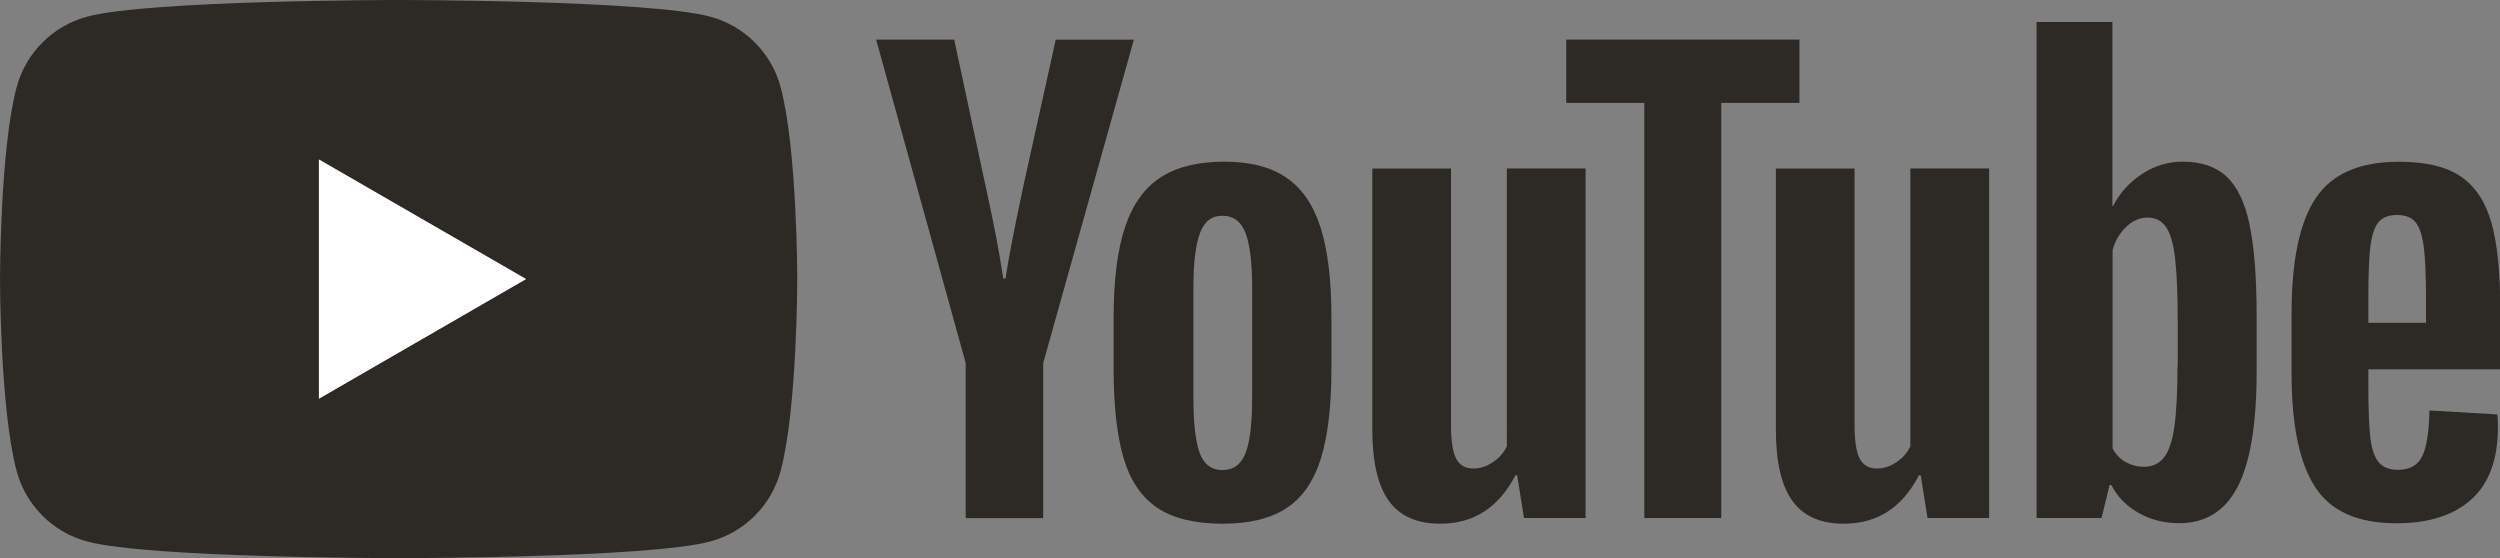 <?xml version="1.0" encoding="UTF-8"?>
<svg id="Ebene_2" data-name="Ebene 2" xmlns="http://www.w3.org/2000/svg" viewBox="0 0 289.8 64.7">
  <rect x="0" y="0" width="289.8" height="64.7" fill="#808080" stroke="none"/>
  <defs>
    <style>
      .cls-1 {
        fill: #2d2a26;
      }

      .cls-1, .cls-2 {
        stroke-width: 0px;
      }

      .cls-2 {
        fill: #fff;
      }
    </style>
  </defs>
  <g id="Ebene_1-2" data-name="Ebene 1">
    <g>
      <path class="cls-1" d="m90.49,10.1c-1.06-3.98-4.19-7.11-8.17-8.17-7.21-1.93-36.11-1.93-36.11-1.93,0,0-28.9,0-36.11,1.93C6.13,2.99,2.99,6.13,1.93,10.1c-1.93,7.21-1.93,22.25-1.93,22.25,0,0,0,15.04,1.93,22.25,1.06,3.98,4.19,7.11,8.17,8.17,7.21,1.93,36.11,1.93,36.11,1.93,0,0,28.9,0,36.11-1.93,3.98-1.06,7.11-4.19,8.17-8.17,1.93-7.21,1.93-22.25,1.93-22.25,0,0,0-15.04-1.93-22.25Zm-53.52,36.11v-27.73l24.01,13.86-24.01,13.86Z"/>
      <g>
        <path class="cls-1" d="m134.15,58.86c-1.83-1.23-3.13-3.15-3.9-5.75-.77-2.6-1.16-6.06-1.16-10.38v-5.88c0-4.36.44-7.87,1.32-10.51.88-2.64,2.26-4.57,4.13-5.78,1.87-1.21,4.33-1.82,7.37-1.82s5.4.62,7.2,1.85c1.81,1.23,3.13,3.16,3.97,5.78.84,2.62,1.26,6.11,1.26,10.48v5.88c0,4.32-.41,7.79-1.22,10.41-.82,2.62-2.14,4.54-3.97,5.75-1.83,1.21-4.31,1.82-7.44,1.82s-5.74-.62-7.57-1.85Zm10.24-6.35c.51-1.32.76-3.48.76-6.48v-12.62c0-2.91-.25-5.03-.76-6.38-.51-1.34-1.4-2.02-2.68-2.02s-2.1.67-2.61,2.02c-.51,1.34-.76,3.47-.76,6.38v12.62c0,3,.24,5.16.73,6.48.48,1.32,1.37,1.98,2.64,1.98s2.17-.66,2.68-1.98Z"/>
        <path class="cls-1" d="m274.54,42.83v2.05c0,2.6.08,4.55.23,5.85.15,1.3.47,2.25.96,2.84.48.59,1.23.89,2.25.89,1.37,0,2.3-.53,2.81-1.59.51-1.06.78-2.82.83-5.29l7.87.46c.04.35.07.84.07,1.45,0,3.75-1.02,6.54-3.07,8.39-2.05,1.85-4.95,2.78-8.69,2.78-4.49,0-7.65-1.41-9.45-4.23-1.81-2.82-2.71-7.18-2.71-13.09v-7.07c0-6.08.94-10.52,2.81-13.32,1.87-2.8,5.08-4.2,9.62-4.2,3.13,0,5.53.57,7.2,1.72,1.67,1.15,2.85,2.93,3.54,5.35.68,2.42,1.02,5.77,1.02,10.05v6.94h-15.27Zm1.16-17.05c-.46.57-.77,1.51-.93,2.81-.16,1.3-.23,3.27-.23,5.92v2.91h6.68v-2.91c0-2.6-.09-4.57-.26-5.92-.18-1.34-.5-2.29-.96-2.84-.46-.55-1.18-.83-2.15-.83s-1.69.29-2.15.86Z"/>
        <path class="cls-1" d="m111.94,42.07l-10.38-37.48h9.05l3.64,16.99c.93,4.19,1.61,7.76,2.05,10.71h.26c.31-2.12.99-5.66,2.05-10.64l3.77-17.05h9.06l-10.51,37.48v17.98h-8.99v-17.98Z"/>
        <path class="cls-1" d="m183.8,19.53v40.52h-7.14l-.79-4.96h-.2c-1.94,3.75-4.85,5.62-8.72,5.62-2.69,0-4.67-.88-5.95-2.64-1.28-1.76-1.92-4.52-1.92-8.26v-30.27h9.12v29.74c0,1.81.2,3.1.59,3.87.4.77,1.06,1.16,1.98,1.16.79,0,1.55-.24,2.28-.73.73-.48,1.27-1.1,1.62-1.85V19.53h9.12Z"/>
        <path class="cls-1" d="m230.58,19.53v40.52h-7.14l-.79-4.96h-.2c-1.94,3.75-4.85,5.62-8.72,5.62-2.69,0-4.67-.88-5.95-2.64-1.28-1.76-1.92-4.52-1.92-8.26v-30.27h9.12v29.74c0,1.81.2,3.1.59,3.87.4.77,1.06,1.16,1.98,1.16.79,0,1.55-.24,2.28-.73.73-.48,1.27-1.1,1.62-1.85V19.53h9.12Z"/>
        <path class="cls-1" d="m208.58,11.93h-9.05v48.12h-8.92V11.93h-9.05v-7.34h27.03v7.34Z"/>
        <path class="cls-1" d="m260.77,26.01c-.55-2.55-1.44-4.41-2.68-5.55-1.23-1.15-2.93-1.72-5.09-1.72-1.67,0-3.24.47-4.69,1.42-1.45.95-2.58,2.19-3.37,3.73h-.07V2.55s-8.79,0-8.79,0v57.5h7.53l.93-3.83h.2c.7,1.37,1.76,2.45,3.17,3.24,1.41.79,2.97,1.19,4.69,1.19,3.08,0,5.35-1.42,6.81-4.26,1.45-2.84,2.18-7.28,2.18-13.32v-6.41c0-4.54-.28-8.09-.83-10.64Zm-8.36,16.53c0,2.95-.12,5.27-.36,6.94-.24,1.68-.65,2.87-1.22,3.57-.57.71-1.34,1.06-2.31,1.06-.75,0-1.44-.18-2.08-.53-.64-.35-1.16-.88-1.55-1.59v-23c.31-1.1.84-2,1.59-2.71.75-.7,1.56-1.06,2.45-1.06.93,0,1.64.36,2.15,1.09.51.73.86,1.95,1.06,3.67.2,1.72.3,4.16.3,7.34v5.22Z"/>
      </g>
      <polygon class="cls-2" points="36.97 46.22 60.98 32.35 36.97 18.49 36.97 46.22"/>
    </g>
  </g>
</svg>